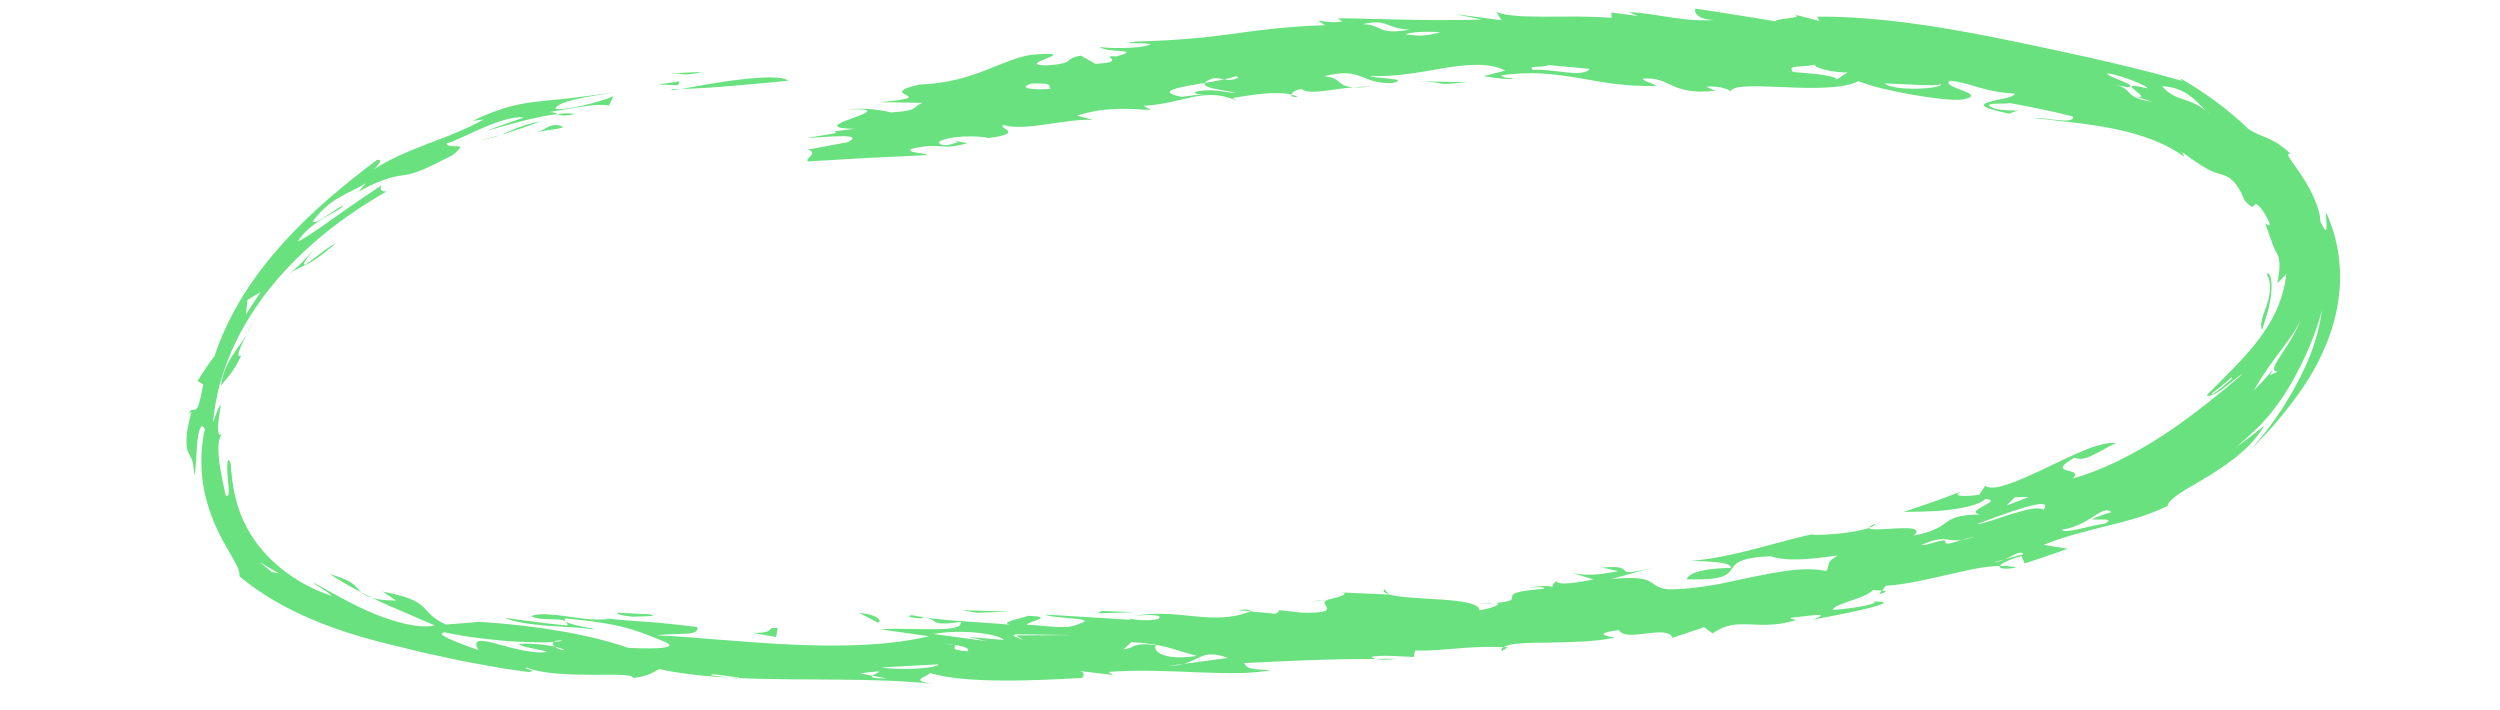 <?xml version="1.0" encoding="UTF-8"?>
<svg id="Layer_1" data-name="Layer 1" xmlns="http://www.w3.org/2000/svg" width="800" height="227.18" viewBox="0 0 800 227.18">
  <path d="M215.15,28.57c.74.02,1.88-.08,2.8-.1-2.62.44-3.89.63-2.8.1Z" fill="#69e17f"/>
  <path d="M252.21,25.84c-9.56.89-24.64,2.45-34.26,2.63,4.19-.73,11.94-2.23,19.07-3.05,7.12-.83,13.6-1.06,15.19.42Z" fill="#69e17f"/>
  <path d="M212.71,23.62c4.03-.28,8.06-.45,12.08-.62-3.44.85-4.88.9-6.26.76-1.37-.14-2.67-.44-5.82-.14Z" fill="#69e17f"/>
  <path d="M217.47,26.01l-.46,1.26-6.5-.24c2.32-.34,4.64-.71,6.96-1.02Z" fill="#69e17f"/>
  <path d="M444.46,190.17c-1.27-.41-2.07-.91-1.55-1.68l1.55,1.68Z" fill="#69e17f"/>
  <path d="M472.36,193.17c2.48-.04,4.22-.11,5.69-.22-1.68.28-3.11.27-5.69.22Z" fill="#69e17f"/>
  <path d="M419.56,192.43l4.87-.49c-1.54.28-3.25.48-4.87.49Z" fill="#69e17f"/>
  <path d="M115.67,189.61c-3.99-2.06-7.55-4.23-10.15-5.92,3.98,1.18,6.05,2.09,7.33,3.09,1.3.95,1.81,1.94,2.82,2.83Z" fill="#69e17f"/>
  <path d="M601.27,190.14l.95-1.2c1.38.12,2.12.37-.95,1.2Z" fill="#69e17f"/>
  <path d="M480.55,208.37c-.18-.54.04-.97.53-1.32.49.03.99.03,1.46.07l-1.99,1.25Z" fill="#69e17f"/>
  <path d="M400.31,195.51c-.06.04-.18.07-.27.12l-4.01-.39c2.12-.29,3.48-.19,4.28.27Z" fill="#69e17f"/>
  <path d="M639.93,181.06c1.84,0,3.66.13,5.35.54-3.8.71-5.78.35-5.35-.54Z" fill="#69e17f"/>
  <path d="M478.73,192.87c.06,0,0,.03.06.04-.2.01-.54.03-.73.04.26-.04.43-.04.68-.08Z" fill="#69e17f"/>
  <path d="M440.34,210.84c2.13,0,4.12-.05,6.4-.02-2.68.44-4.95.35-6.4.02Z" fill="#69e17f"/>
  <path d="M115.67,189.61c1.13.58,2.26,1.15,3.41,1.71-1.71-.46-2.68-1.07-3.41-1.71Z" fill="#69e17f"/>
  <path d="M184.05,36.45c-3.73.87-4.76.51-5.64,0,2.13-.22,4.06-.28,5.64,0Z" fill="#69e17f"/>
  <path d="M266.53,42.07l-1.52.19c.64-.15,1.13-.19,1.52-.19Z" fill="#69e17f"/>
  <path d="M413.25,30.29c.7.18,1.44.38,1.98.66-1.24.31-1.97-.09-1.98-.66Z" fill="#69e17f"/>
  <path d="M549.58,6.31c-4.9.48-9.84.01-14.62-.7-4.78-.7-9.41-1.61-13.66-1.72l2.87,1.23-8.54-1.13.07,1.7c-3.53-.25-7.28-.36-11-.4-3.72.02-7.4.03-10.8.04-3.4,0-6.53-.07-9.12-.31-2.6-.22-4.67-.58-5.97-1.24l1.68,2.7-15.03-1.99,8.62,1.74c-4.21.21-8.97.18-13.79.19-4.83,0-9.72-.09-14.2-.21-8.97-.22-16.28-.39-18.08-.33l1.56.95c-2.73.62-4.93.04-7.82-.18l2.28,1.43c-6.34.15-11.52.61-16.16,1.07-4.64.47-8.75,1.02-12.94,1.62-4.19.57-8.48,1.12-13.48,1.53-5.01.43-10.73.83-17.81.97-7.66.96,4.3.16,4.49,1-2.05.76-5.56,1.05-8.84,1.09-3.27.06-6.31-.11-7.41-.35,1.22,1.08,4.78,1.16,6.93,1.32,2.15.2,2.88.4-1.53,1.74-6.49-.58,4.54,1.79-6.73,2.35l-4.68-2.62c-6.21,1.12-1.03,2.44-10.94,3.13-11.42-.13,13.47-4.87-4.76-3.41-4.55.59-9.16,2.8-14.84,4.98-5.67,2.22-12.42,4.27-21.3,4.57-14.94,3.55,8.55,3.65-12.46,5.62l13.63.22c-3.35,1.31-.97,2.53-10.09,3.07-3.01-.79-8.81-1.58-13.71-.99,19.83-.52-16.61,5.88,1.95,6.23l-6.77.86c.86,0,1.11.25.7.55l-8.94,1.5c5.63-.14,18.81-1.76,13.02,1.34l-12.88,2.42c3.7,1.17-.94,2.54.02,3.77l19.24-1.13,19.23-.9c-1.62-.81-7.18-.74-5.27-2.03,10.06-2.22,8.53.75,17.92-1.78l-4.38-.83c.82.42,2.18.42.12.84-3.25,1.26-4.84.42-4.97-.41,3.15-2.09,12.95-2.09,15.96-1.25,12.38-1.6,2.21-3.34,4.89-4.17,6.74,2.18,20.75-2.29,28.6-1.6l-5.12-1.39c4.63-1.55,9.13-2.06,13.15-2.17,4.03-.12,7.6.28,10.4.37l-2.28-1.35c6.62-.37,11.47-1.98,15.99-2.87,4.52-.86,8.7-1.06,13.9,1.3l-1.46-.92c5.4-.86,13.6-2.41,18.89-1.07.09-.64.97-1.48,3.17-1.78,1.52.97,3.68.97,6.45.67,2.78-.29,6.17-.9,10.18-1.24-5.35-.34-3.75-3.09-9.41-3.54,12.31-3.22,11.5,2.53,21.89,2.17,6.21-1.54-5.64-1.37-7.18-2.28,8.07.42,16.29-1.26,23.81-2.54,7.52-1.18,14.33-1.81,19.43.82l-6.9,1.8c6.41,1.1,9.87,1.05,9.09.55-2.06.2-2.75-.3-3.49-.8,9.66-1.47,17.23-.39,24.79.82,7.57,1.35,15.12,2.81,24.87,2.54-1.42-1.06-4.2-1.47-4.3-2.32,9.01-.76,8.58,5.46,23.11,3.88l-2.79-1.29c4.85-.5,8.35,1.36,7.68,1.67.28-2.26,7.95-1.93,16.82-1.56,8.87.41,18.95.68,24.23-1.9,3.47,1.51,10.24,3.11,16.9,4.29,6.66,1.17,13.2,1.96,16.34,1.6,4.55-.88,2.69-1.85.11-2.87-2.58-1.01-5.87-2.04-4.1-3.15,6.98.69,10.34,3.55,20.73,4.11-.1,1.26-5.34,1.83-8.15,2.66-1.41.41-2.21.86-1.47,1.45.74.58,3.01,1.29,7.72,2.31l2.86-.97c-2.01-.11-4.78.02-7.52-.67-5.36-2.2,3.55-1.28,4.92-1.75,6.82,1.24,13.65,2.6,20.22,4.3.43,1.49-2.27,1.4-5.27,1.1-3.01-.3-6.36-.85-7.04-.62,4.05.53,8.26.93,12.53,1.45,4.29.52,8.65,1.13,12.91,2,8.5,1.72,16.69,4.58,22.56,9.03l-.71-1.56c3.84,2.81,6.27,4.45,8.14,5.43.95.47,1.7.85,2.42,1.09.71.25,1.34.4,1.91.59,1.15.36,2.25.67,3.46,1.82.62.56,1.28,1.31,1.96,2.39.71,1.04,1.4,2.43,2.1,4.18,1.28,1.41,1.97,1.9,2.36,1.97.41.07.57-.31.79-.59.22-.27.48-.43,1.13.11.65.54,1.71,1.77,3.13,4.48.79,1.54.65,1.99.33,1.96-.32-.02-.9-.47-1.2-.66.65,1.7,1.16,3.06,1.52,4.19.41,1.11.68,1.99.96,2.69.29.69.52,1.22.71,1.65.21.44.41.78.59,1.12.39.68.62,1.37.79,2.73.07.69.04,1.55-.02,2.66-.04.56-.14,1.18-.24,1.86-.09.69-.25,1.44-.46,2.27.5-.46,1.01-.93,1.51-1.42.47-.49.95-1,1.42-1.52-.43,4.29-1.68,8.47-3.49,12.27-1.82,3.81-4.15,7.25-6.65,10.36-2.51,3.12-5.19,5.92-7.8,8.58-.67.65-1.32,1.31-1.94,1.97-.66.63-1.29,1.26-1.9,1.91-1.26,1.26-2.56,2.48-3.7,3.79,1.02.52,3.15-.7,5.38-2.32,1.07-.84,2.22-1.73,3.25-2.6.53-.42,1.04-.81,1.54-1.15.48-.35.94-.65,1.38-.87-1.87,1.62-3.84,3.26-5.82,4.94-.98.85-2.09,1.63-3.12,2.49-1.06.83-2.05,1.75-3.18,2.55-1.1.83-2.2,1.68-3.29,2.55-1.09.88-2.28,1.65-3.41,2.5-2.24,1.72-4.67,3.24-7.01,4.86-9.58,6.17-19.81,11.25-28.59,13.6,2.13-1.91-.24-2.08-1.89-2.59-.82-.25-1.46-.56-1.27-1.15.19-.59,1.23-1.45,3.66-2.91,1.89.77,3.91.22,6.08-.87,1.09-.54,2.25-1.17,3.46-1.84,1.2-.69,2.46-1.38,3.84-1.97-1.44-.16-3.04.03-4.76.49-1.75.41-3.64,1.07-5.6,1.91-1.99.79-4.07,1.74-6.17,2.76-2.14.96-4.27,2.06-6.42,3.05-8.54,4.04-16.63,7.54-18.89,5.4l-1.88,2.9c-2.75.51-10.02.92-5.54-1.14-3.14,1.18-6.22,2.37-9.35,3.48l-9.41,3.2c1.8-.04,4.09-.09,6.6-.14,2.51-.07,5.22-.19,7.81-.53,5.19-.62,10.02-1.69,11.87-3.53,6.16.58-7.41,3.9-1.78,5-13.99.3-7.46,3.99-21.23,6.76,2.64-2.35-1-2.52-5.24-2.32-4.22.25-9.15.64-9.01-.17-4.29,1.59-14.43,2.52-18.49,2.16-7.86,1.4-25.45,7.51-38.41,8.39,2.49.1,5.7.18,8.26.48,2.55.25,4.47.76,4.36,1.81-1.61,0-3.25.1-4.81.23-1.57.13-3.06.34-4.37.63-2.63.59-4.55,1.51-4.95,2.78,5.75.16,9.03-.15,11.02-.76,1.98-.63,2.69-1.5,3.31-2.41,1.26-1.81,2.19-3.76,12.47-4.22,2.73.86,5.49,1.11,8.89,1.03,3.4-.11,7.44-.51,12.67-1.28-4.35,2.58-2.15,2.74-3.69,5-6.96-1.51-15.17.2-23.91,1.94-2.18.47-4.39.94-6.61,1.42l-3.33.7c-1.12.19-2.24.38-3.35.58-4.47.72-8.91,1.23-13.19,1.21-7.28-.58-2.54-4.93-18.51-3.27l13.39-3.66c-14.75,3.69-3.76-1.17-16.2-.04l5.16,1.14c-3.75.73-6.34,1.09-8.54,1.14-2.2.07-4-.13-6.18-.54l6.78,2.05c-4.05.86-11.6,2.16-11.9.49-.97.82-1.27,1.42-1.22,1.91-.85-.37-2.82-.43-7.63.16,2.85.02,4.87-.38,5.03.46-18.43,1.3-3.95,3.54-15.38,4.49,1.87.45-1.28,1.67-5.35,2.38-.08-2.26-5.79-3.01-12.24-3.44-6.45-.43-13.66-.69-16.74-1.67l.08.06c-5.17-.17-10.35-.44-15.52-.69,3.15.15-.13,1.61-4.58,2.4l.73-.07c-4.86,1.02,6.16,4.53-8.65,4.16l-7.82-.87c1.39.08.1.84-.6,1.23l-8.04-.76c-5.99,2.41-11.78,2.13-17.85,1.56-6.08-.59-12.42-1.42-19.56-.08,4.13-.53,10.46-.51,7.81.99-2.76.64-6.99.34-9.18-.25l.74.47-27.5-1.69c2.28,1.44,17.61.96,10.82,2.94-3.97,2.21-11.92.33-16.84.36.59-1.21,9.62-2.61.44-2.9-1.1.64-9.78,2.14-5.64,2.86-9.43-.91-23.11-1.2-31.56-3.08-2.65.6,1.55.97,2.96,1.09l.66-.36c5.67.48.96,3.04,12.03,1.45,1.05,3.87-15.99,1.61-25.7,2.37l15.6,2.22c-13.01,3.07-28.42,3.38-43.78,2.68-15.37-.68-30.62-2.4-43.52-2.99,7.62-.87,13.92.38,13.09-2.66-3.99-.48-6.84-.8-9.14-1.02-2.29-.25-4.01-.41-5.74-.54-3.45-.26-6.91-.36-14.8-1.24l1.35.25c-2.07.25-4.32.21-6.6.03-2.28-.22-4.59-.58-6.82-.89-2.23-.32-4.38-.55-6.31-.64-1.93-.09-3.66.04-5.08.56,1.67,1.02,4.61,1,7.11,1.05,2.51.04,4.57.26,4.52,1.97l-5-.51c-1.67-.17-3.33-.41-4.99-.62-3.32-.44-6.65-.8-9.96-1.32,2.99,1.45,8,2.02,13.18,2.51,5.19.37,10.57.53,14.38,1.08,2.78.07,0-.16-3.1-.84-3.1-.65-6.53-1.58-5.12-2.57,18.62,1.74,22.78,3.9,31.93,7.56,5.59,2.6-8.37,2.03-11.9,1.87-11.88-4.22-29.08-7.17-47.77-8.36l-2.64.28-2.63.21-5.29.4c-2.19-.97-3.53-1.94-4.57-2.88-1.03-.97-1.76-1.92-2.74-2.81-.97-.9-2.18-1.75-4.17-2.55-1.98-.81-4.8-1.51-8.72-2.31,1.4.99,2.86,1.93,4.34,2.88-3.69-.04-6.03-.37-7.7-.84,3.21,1.58,6.68,3.09,10.12,4.54,3.43,1.44,6.78,2.97,9.87,4.24-2.54.59-5.47.3-8.66-.34-3.19-.67-6.64-1.72-10.15-3.15-7.04-2.82-14.05-6.94-20.02-10.26.39.82,4.77,2.85,5.78,4.31-4.95-1.68-9.74-4.08-13.97-7.15-4.24-3.05-7.92-6.75-10.69-10.79-1.4-2.01-2.58-4.08-3.52-6.19-.98-2.08-1.69-4.21-2.26-6.28-1.11-4.16-1.56-8.14-1.78-11.82-1.07-3.06-1.27.04-1.03,3.62.19,3.56,1.1,7.53-.62,6.42-.83-4.08-1.84-8.36-2.16-12.05-.33-3.67-.12-6.63,1.16-7.62-.94.83-1.3.07-1.38-1.34-.11-1.41.18-3.44.42-5.08.25-1.63.53-2.87.29-2.75-.22.13-.99,1.58-2.36,5.56.35-3.88,1.03-7.79,2.03-11.66,1.01-3.87,2.38-7.67,3.99-11.39,1.61-3.72,3.56-7.31,5.71-10.77,2.15-3.46,4.53-6.79,7.12-9.93,10.31-12.66,23.39-22.6,36.65-30.16-1.8-.04-2.28-.72-1.57-2.02-4.39,2.89-9.74,6.57-14.6,10.02-4.88,3.42-9.27,6.64-12.19,7.99,1.84-3.15,5.27-5.72,8.38-7.53,3.09-1.86,5.81-3.08,6.28-4.1-1.67.78-3.85,2.35-5.75,3.6-1.88,1.27-3.52,2.19-4.14,1.62,2.77-3.85,5.72-6.09,8.58-7.74,2.87-1.67,5.67-2.8,8.41-4.52-.8.9-1.57,1.83-2.35,2.74,4.39-2.51,7.45-3.64,9.72-4.33,2.29-.64,3.8-.85,5.31-1.08,1.51-.25,2.98-.61,5.2-1.52,2.22-.91,5.17-2.41,9.81-4.72,6.04-4.94-.73-1.52-1.93-3.78,1.25-.27,3.01-1.07,5.08-2.03,2.1-.91,4.47-2.09,6.91-3.11,2.46-.98,4.91-2,7.16-2.56,2.24-.58,4.23-.87,5.65-.61l-6.03,2.05c-2,.71-3.98,1.49-5.96,2.23,2.15-.61,4.26-1.2,6.32-1.78,2.06-.55,4.07-1.09,5.99-1.6,3.88-.91,7.42-1.73,10.51-2.02-.75-.37-1.39-.79-3.27-.53,7.02-1.07,15.83-3.14,19.68-2.16.47-1.03.94-2.05,1.43-3.06-.98.47-2.48,1.04-4.22,1.56-1.74.52-3.71,1.01-5.62,1.47-1.91.45-3.79.78-5.33.98-1.54.21-2.75.25-3.36.01.29-1.31,3.64-2.43,7.61-3.25,1.98-.45,4.12-.8,6.11-1.12,1.98-.33,3.81-.65,5.18-.93-12.21,1.92-18.57,2.39-24.48,3-2.94.37-5.77.73-9.07,1.66-3.31.87-7.11,2.26-11.94,4.58,1.21-.2,2.43-.35,3.66-.48-1.47.78-2.95,1.57-4.45,2.28-1.5.73-3.04,1.33-4.56,1.99-3.04,1.32-6.16,2.42-9.22,3.61-6.13,2.37-12.11,4.87-17.02,8.13,2.48-2.27,2.55-3.47.97-3.02-5.29,3.98-10.42,8.05-15.4,12.36-4.96,4.34-9.77,8.92-14.34,13.93-4.53,5.03-8.84,10.47-12.65,16.5-3.79,6.04-7.11,12.65-9.5,19.9-1.94,2.53-3.72,5.22-5.45,8.02l1.83,1.09c-.73,3.7-1.15,5.73-1.61,6.84-.46,1.1-.83,1.29-1.25,1.29-.8.03-1.67-.71-2.23,4.34.47-3.84.77-3.06,1.38-3.76-.31,1.09-.6,2.06-.81,2.99-.2.93-.37,1.78-.5,2.55-.31,1.52-.33,2.83-.35,3.85-.02,1.03.06,1.8.2,2.41.13.61.29,1.07.47,1.45.34.77.76,1.28,1.1,2.24.17.48.31,1.07.42,1.86.11.79.26,1.8.33,3.1.67-2.63.55-7.45,1-11.13.12-.92.2-1.78.37-2.47.17-.69.35-1.26.55-1.63.39-.76.85-.76,1.46.38-1.03,4.21-1.38,9.23-.96,14.34.39,5.13,1.79,10.32,3.62,14.84,1.81,4.55,4.13,8.36,5.84,11.35.88,1.47,1.57,2.79,2.05,3.86.46,1.1.65,2.01.5,2.69,13.81,11.53,31.45,17.75,47.89,21.75,4.03.98,8.03,1.95,11.95,2.9,3.95.85,7.83,1.68,11.6,2.49,3.78.73,7.45,1.37,10.98,2,1.76.33,3.49.59,5.18.82,1.69.23,3.34.46,4.94.67,3.59-.46-2.11-.92-.69-1.45,4.9,2.06,13.49,2.32,20.78,2.35,3.65-.02,6.98-.08,9.4.03,2.42.12,3.93.33,3.94.98,4.94-.47,7.06-2.24,8.41-2.86,3.21.78,6.75,1.28,10.52,1.76,3.77.48,7.76.76,11.87.99l-6-.79.66-.34,8.52,1.11-.32.15c20.49.97,44.03-.25,62.54,1.92-10.67-1.34,2.58-3.15-2.47-4,9.49,3.75,31.9,3.17,50.12,2.02-.11-.85,1.27-1.58-.89-2.17l10.62,1.24-1.44-.96c9.43-.74,19.34-.26,28.46.12,9.12.33,17.43.58,23.63-.75-7.76-.02-7.84-.91-8.69-2.21,13.56-.62,26.34-1.37,42.28-1.28-.87-.19-1.44-.44-1.49-.74,4.12-.65,9.19-.08,13.48.08l.41-2.07c2.04.07,4.23,0,6.5-.11,2.28-.15,4.64-.36,7.06-.56,4.84-.41,9.87-.67,14.77-.39,1.77-1.32,7.65-1.43,14.48-1.48,6.82-.13,14.6-.26,20.1-1.42,4.31-.08-9.56-1.1,2.36-2.57,2.29,4.12,15.46-2.07,17.1,2.47l10.15-3.4,2.69,1.97c4.07-2.88,7.5-3.02,11.56-2.88,2.03.07,4.22.21,6.7.1,2.49-.12,5.28-.45,8.49-1.51-.79-.36-2.23-.23-1.62-.7,4.33-.39,14.19-2.13,6.85.63,7.03-1.29,31.02-5.9,19.79-5.83.54.57-1.69,1.15-4.6,1.64-1.45.25-3.08.47-4.61.67-1.53.19-2.97.3-4.06.4.14-2.03,10.76-3.68,12.84-6.45.39.14,1.84.16,2.91.25l1.19-1.57c3.39-.18,6.73-.74,10.01-1.39,3.28-.64,6.48-1.38,9.57-2.07,3.11-.65,6.05-1.43,8.89-1.95,2.82-.54,5.49-.87,8.04-.9.36-.78,2.46-1.9,6.93-3.19l.97,2.37c2.29-.74,4.59-1.49,6.89-2.29l3.45-1.18,3.46-1.26c-2.58-.37-5.14-.78-7.67-1.24,7.39-2.92,14.08-4.46,20.56-6.11,6.46-1.63,12.76-3.2,19.04-6.31.28-1.37,1.95-2.72,4.38-4.35,1.22-.81,2.65-1.59,4.19-2.51,1.54-.92,3.2-1.9,4.91-2.92,3.39-2.15,7-4.51,10.09-7.26.78-.68,1.54-1.32,2.25-2.04.7-.73,1.37-1.46,1.99-2.19.62-.73,1.2-1.46,1.72-2.18.26-.36.51-.72.74-1.08.23-.39.44-.77.63-1.15-.37.32-.74.66-1.12.97l-1.13.87-2.26,1.73-2.25,1.72-2.31,1.56c2.35-1.76,4.3-3.67,6.1-5.32.44-.42.88-.83,1.3-1.24.41-.44.81-.88,1.21-1.3.77-.86,1.54-1.67,2.19-2.49,2.7-3.2,4.64-6.23,6.48-9.24,1.79-3.06,3.42-6.18,5.17-9.95,1.7-3.8,3.59-8.25,5.13-14.36-.67,5.31-1.84,9.12-2.96,12.36-.59,1.6-1.15,3.09-1.79,4.5-.6,1.44-1.27,2.79-1.97,4.21-.68,1.45-1.5,2.85-2.35,4.47-.92,1.54-1.88,3.3-3.1,5.16-.59.95-1.23,1.95-1.95,2.97-.71,1.03-1.45,2.14-2.33,3.29-1.72,2.41-3.74,4.69-6.05,7.49,2.47-2.63,4.9-5.01,7.24-7.73,1.14-1.33,2.23-2.63,3.31-3.94,1.05-1.36,2.12-2.64,3.1-4.02,4-5.42,7.51-11.14,10.11-17.47,2.64-6.29,4.33-13.23,4.56-20.55.06-3.66-.2-7.4-.94-11.12-.77-3.71-1.93-7.41-3.59-10.94-.13,1.17.31,3.59.2,4.91-.04.65-.16,1.01-.45.79-.32-.22-.71-1.06-1.56-2.7.02-.77-.09-1.78-.37-2.92-.31-1.12-.7-2.42-1.25-3.73-1.1-2.62-2.63-5.44-4.2-7.78-3.09-4.73-6-7.89-3.61-7.12-1.61-1.64-3.1-2.64-4.35-3.49-1.29-.78-2.41-1.3-3.43-1.75-1.02-.45-1.98-.76-2.91-1.2-.93-.44-1.88-.93-2.93-1.63-3.31-3.26-6.94-6.22-10.46-8.83-3.63-2.67-7.41-5.11-11.27-7.34l.54.79c-10.91-3.13-21.01-5.47-30.79-7.68-4.96-1.13-9.72-2.1-14.44-3.13-4.73-1.01-9.42-1.99-14.12-2.93-9.39-1.88-18.76-3.56-28.25-4.79-4.75-.62-9.52-1.12-14.34-1.48-2.41-.18-4.85-.33-7.31-.42-2.47-.08-4.97-.12-7.49-.11l.69,1.4-9.93-2.59c7.8,1.79-3.51,1.5-4.18,2.66l-12.76-2.05c-4.26-.68-8.52-1.39-12.79-1.99-.62,1.19.8,3.89,7.11,3.63ZM647.49,177.31c-1.98.58-3.96,1.14-5.93,1.67-1.14.48-2.35.9-3.75,1.04l3.75-1.04c2.92-1.24,4.81-2.99,5.93-1.67ZM90.95,193.21c-1.11-1.33-.06-.79,1.53.1,1.59.91,3.76,2.13,4.8,2.52-3.19-1.59-6.33-3.37-9.35-5.39-1.66-.23,1.71,1.88,3.03,2.77ZM642.13,161.75l2.64-2.64,4.45-.08c-2.35.94-4.71,1.85-7.1,2.73ZM714.11,121.27c-.99.94-2.05,1.79-3.08,2.67-1.04.87-2.19,1.64-3.28,2.46l.26-.71c1.07-.8,2.21-1.57,3.2-2.45l1.54-1.29,1.49-1.36-.13.68ZM705.87,35.42c.47.38.92.7,1.41,1.19-.47-.36-.96-.76-1.41-1.19-2.89-2.33-5.41-3-7.63-3.79-2.25-.75-4.21-1.59-6.39-4.03,3.81.13,6.6,1.37,8.75,2.94,2.17,1.55,3.71,3.4,5.27,4.87ZM675.65,163.89c-2.88.88-4.29,1.27-6.23,2.27,1.79.35,7.96-.59,4.01,1.44-3.29.2-12.92,3.49-13.62,1.89,2.22-.29,4.15-.99,5.83-1.78,1.68-.79,3.11-1.67,4.35-2.48,2.47-1.6,4.17-2.61,5.67-1.35ZM476.6,206.23l2.13-.39-7.98-.58,5.85.97ZM439.88,207.65c-4.51-1.9-15.65-.69-23.41-.73-1.89,1.99,6.1,3.71,15.21,2.86,10.78.92,3.82-3.17,8.21-2.13ZM728.89,118.9c-.86.4-1.69.81-2.56,1.16.38-.63.7-1.3,1.05-1.95-1.89,2.42-3.97,4.63-6.09,6.75,2.9-5.2,5.87-9.13,8.58-12.72,2.68-3.56,5.06-6.78,6.26-9.81-.22.67-.54,1.47-.93,2.35-.38.88-.91,1.79-1.41,2.76-1.06,1.9-2.33,3.85-3.46,5.55-2.24,3.38-3.86,5.9-1.44,5.92ZM361.9,210.91c-7.84-1.01-21.94-2.09-20.71-3.68-.39,2.91,10.94,3.79,14.44,3.62,2.03-.26,3.51-.16,6.27.06ZM362.09,205.46c11.34.83,12.17,2.13,20.92,4.43-11.13,1.73-14.35-1.84-13.08-3.44-7.84-.98-6.25.81-10.39,1.33l2.56-2.33ZM374.17,213.04l4.59-.6c5.39-1.44,6.36-4.77,14.16-1.9l-14.16,1.9c-1.2.34-2.7.57-4.59.6ZM279.12,216.23l4.68.87c-4.59.02-5.14-.4-4.68-.87l-3.9-.76c10.07-1.28,4.9-.16,3.9.76ZM351.58,213.07l13.36-.25c-.83-1.33-9.12-.28-13.36.25ZM282.04,213.58c5.63-.31,20.29-1.16,18.25-.92-1.28,1.58-14.66,1.68-18.25.92ZM83.47,93.44c-.82,1.17-1.66,2.34-2.42,3.55-.79,1.2-1.56,2.41-2.28,3.65l.17-2.33.25-2.33c1.4-.9,2.86-1.73,4.29-2.55ZM89.3,183.45c-.77-.12-1.56-.23-2.33-.4-1.33-1.03-2.6-2.14-3.84-3.28,2,1.35,4.05,2.6,6.17,3.68ZM177.14,205.42c-.48.4-.3.98.41,1.51,1.37.3,2.55.67,3.09,1.15-1.25-.1-2.4-.59-3.09-1.15-1.8-.37-4.06-.68-6.18-.84-2.12-.16-4.12-.17-5.39,0,1.34,1.17,6.98,1.63,9.08,2.53-2.14.37-4.88.05-7.7-.5-2.82-.55-5.71-1.33-8.18-2.04-4.94-1.34-8.26-1.89-6.1,1.92-.85-.33-2.23-.8-3.75-1.32-1.51-.57-3.16-1.2-4.56-1.8-2.8-1.2-4.62-2.28-2.45-2.52,2.34.49,5.22,1.05,8.36,1.5,3.14.41,6.51.79,9.82,1.11,3.31.33,6.56.43,9.44.53,2.88.08,5.38.1,7.21-.08.46-.33,1.27-.55,2.91-.46-.5.21-1.6.35-2.91.46ZM299.63,205.9c3.44.07,4.94.23,5.62.43,2.97.42,5.24,1.12,4.4,2.1-7.21-.61-2.64-1.54-4.4-2.1-1.82-.25-3.77-.43-5.62-.43ZM321.27,204.79l-11.28-.95,5.71,1.32-17.03-2.29c9.67-1.69,21.03.1,22.6,1.92ZM325.18,203.33l2.37,1.58-3.6-1.58h1.23s-.54-.36-.54-.36l18.96.25-18.41.11ZM518.4,192.78c3.12-3.35-1.16-3.72-6.71-3.64-5.56.04-12.4.61-14.39-.54-.55,2-7.34,5.84,11,3.5-15.64,3.86-10.34-2.4-19.26,3.37,1.89-.3,3.9-.49,5.86-.6,1.96-.13,3.88-.22,5.6-.26,3.45-.08,6.13,0,6.82,0l-8.94,1.31c2.75,1.45,6.16.58,9.67-.59,1.76-.59,3.54-1.25,5.29-1.75,1.75-.5,3.45-.88,5.06-.81ZM613.7,173.32l5.76-1.44,2.88-.72,2.86-.8-2.73.68-2.75.6-5.5,1.2-.53.49ZM621.14,26.94c.7,1.38-14.65,2.52-18.09-.25,7.7.19,16.04,1.06,18.09.25ZM495.45,20.83c4.44.41,8.89.74,13.32,1.23-2.6,2.98-11.89-.2-18.15.3-2.17-1.52,2.75-.51,4.83-1.53ZM408.72,22.99l-4.27-.28,4.62,2.8-.35-2.53ZM414.75,26.73c-2.59,1.51,6.5,1.66,8.63,1.41-2.88-.5-5.75-.94-8.63-1.41ZM337.27,35.17c1.83-.26,3.66-.49,5.49-.72l-5.25-2.21-.24,2.93ZM345.76,31.19c1.48,1.81,1.17,4.46,13.75,2.01.36-2.08-3.11-1.76,1.42-4.55-4.24-.14-7.59,1.06-9.67,1.42,2.88.07,6.18-1.1,7.07.18-4.67,1.2-9.57,1.4-12.57.95-.51-.65-1.27-1.19-2.98-1.34.1.61,1.23,1.08,2.98,1.34ZM391.76,25.4c1.67-.35,3.11-.72,3.76-1.1l.8.46c-1.68.99-3.19.89-4.56.64-1.83.39-3.96.76-6.16,1.13-1.29,1.81,7.51,2.41,9.86,3.22-4.18-.22-7.88-1.67-13.31-.27.76.46.09.85,3.56.6-2.52.29-5.05.56-7.56.9-4.43-.85-4.59-1.63-2.63-2.37,1.96-.74,6.04-1.45,10.08-2.08.23-.4.82-.83,2.33-1.37,1.28-.33,2.52.01,3.83.24ZM330.26,26.71l4.22.06c2.21.44.92,1.27,1.71,1.69-4.89.36-11.38-.13-5.93-1.75ZM581.46,20.55c-2.81.37,3.48,2.71,9.75,2.62l-3.49,2.32c-.04-1.7-12.57-2.22-13.97-2.47-2.08-2.49,2.74-1.21,7.71-2.46ZM653.93,163.14c-1.62-1.16-6.02.06-10.54,1.45-4.5,1.43-9.09,3.1-10.91,3.2,3.88-1.52,10.26-3.89,15.13-5.33,4.87-1.44,8.28-1.93,6.32.68ZM627.78,172.78c-4.22,1.22-5.35,1.83-5.36.15-2.24-.11-5.37,1.6-7.62,1.5,3.94-1.77,5.95-1.99,7.6-1.86,1.64.12,2.92.57,5.38.21,1.11-.31,2.36-.66,3.95-1.03-1.67.6-2.87.87-3.95,1.03ZM723.96,59.06l-1.11-3.15-1.31-3.12c-2.41-2.29-4.92-4.45-7.58-6.35,3.84,3.81,7.25,8.05,9.99,12.62ZM633.46,18.95c.59,1.41-9.9.32-12.02-.51.51,1.84,7.54,2.27,13.11,3.12.7.23,1.86.46,3.65.68-1.08-.26-2.28-.46-3.65-.68-2.04-.66-.48-1.4-.41-2.02l2.85-.18c-2.57-.48-5.14-.93-7.71-1.37l4.18.96ZM461,10.34c-6.24,1.54-6.99,1.05-11.22.66,1.33-.72,6.95-1.05,11.22-.66ZM686.2,28.08c-2.72-.69-3.81-.74-4.04-.49-.22.26.43.8,1.18,1.41,1.5,1.21,3.41,2.56-.13,1.83,1.83.54,3.65,1.12,5.47,1.75-4.69-.74-6.08-1.67-7.13-2.73-1.05-1.03-1.74-2.15-4.97-2.79,1.44.3,2.88.57,4.32.91,1.92-.29.4-1.1-1.69-1.97-2.08-.88-4.72-1.78-4.95-2.55,2.6.31,6.72,1.65,9.59,2.9,2.88,1.25,4.52,2.32,2.36,1.72ZM451.05,9.44c-10.41,1.99-8.67-1.63-15.02-1.7,8.29-1.89,7.18,1.42,15.02,1.7ZM619.54,10.78l.7-.27-8.47-1.72-.71.29,8.48,1.7Z" fill="#69e17f"/>
  <path d="M438.67,27.68c-2.55.32-4.23.34-5.62.26,1.78-.15,3.65-.27,5.62-.26Z" fill="#69e17f"/>
  <path d="M600.15,167.55c-.12.5-.93.94-2.07,1.36.08-.3.58-.7,2.07-1.36Z" fill="#69e17f"/>
  <path d="M580.34,170.93c-.25.05-.52.1-.75.15-.18-.02-.44-.02-.65-.03l1.4-.12Z" fill="#69e17f"/>
  <path d="M178.7,40.07c4.69,1.06-3.91,1.33-7.2,2.36,3.29-.96,4.17-2.82,7.2-2.36Z" fill="#69e17f"/>
  <path d="M151.68,45.02c1.08-.08,2.34-.31,3.76-.62,1.43-.29,3.01-.69,4.73-1.2-2.09.84-4.49,1.37-8.49,1.82Z" fill="#69e17f"/>
  <path d="M173.16,38.77c-2.5.96-4.86,1.75-7.02,2.53-2.16.76-4.18,1.33-5.97,1.9,1.62-.66,3.1-1.35,5.04-2.13.97-.39,2.06-.8,3.36-1.2,1.3-.37,2.81-.74,4.59-1.1Z" fill="#69e17f"/>
  <path d="M92.48,87.6c1.87-1.24,4.02-3.48,5.79-5.36.86-.96,1.64-1.82,2.2-2.44.55-.63.89-1.02.89-1.02-1.48,1.68-2.46,2.98-3.11,3.9-.65.92-.95,1.48-.98,1.77-.08.57.83-.03,2.18-1,1.31-1,3.11-2.35,4.65-3.52,1.57-1.11,2.91-2,3.34-2.07-4.13,3.52-6.34,5.17-8.37,6.25-1.02.53-1.93.98-2.98,1.48-1.06.49-2.19,1.1-3.59,2.01Z" fill="#69e17f"/>
  <path d="M78.85,107.09c.86-1.64,1.61-3.25,2.15-4.53-.61,1.67-1.29,3.16-2.15,4.53Z" fill="#69e17f"/>
  <path d="M77.25,113.69c-1.33,2.78-2.46,4.58-3.52,6.01-1.11,1.41-2.05,2.45-3.04,3.69.14-.96.32-1.87.53-2.73.22-.86.52-1.65.82-2.42.58-1.53,1.36-2.86,2.11-4.12.76-1.26,1.63-2.39,2.4-3.54.81-1.14,1.61-2.26,2.3-3.49-.96,2-1.93,3.96-2.32,5.29-.42,1.32-.35,1.96.72,1.31Z" fill="#69e17f"/>
  <path d="M202.34,197.34c-1.42-.21-4.82-.46-4.86-1.3,3.43.25,6.89.37,10.33.52,4.13.69-3.39.7-5.47.78Z" fill="#69e17f"/>
  <path d="M240.61,202.52c8.36.14,4.01-2.05,8.23-1.55l-.47,2.88-7.77-1.34Z" fill="#69e17f"/>
  <path d="M235.82,217.1l-2.5-.32c.94.05,1.86.09,2.86.14l-.36.18Z" fill="#69e17f"/>
  <path d="M280.82,199.19l-5.85-3.07c7.03.66,7.19,3.2,5.85,3.07Z" fill="#69e17f"/>
  <polygon points="312.7 196.09 307.75 195.25 323.18 195.72 312.7 196.09" fill="#69e17f"/>
  <polygon points="351.27 196.25 352.6 195.52 363.19 195.9 351.27 196.25" fill="#69e17f"/>
  <path d="M725.28,87.61c.68-.36,1.12.28,1.42,1.56.12.64.17,1.44.21,2.35-.01.9-.07,1.91-.18,2.96-.17,1.04-.29,2.14-.56,3.21-.12.54-.25,1.07-.37,1.6-.15.52-.3,1.03-.44,1.53-.58,1.99-1.2,3.71-1.51,4.83-.9-2.1.41-4.77,1.49-8.02,1.09-3.2,1.76-7.13-.05-10.01Z" fill="#69e17f"/>
  <path d="M453.21,26.02c5.35.08,10.69.13,16.04.3-6.2.59-7.06.63-7.95.44-.89-.19-1.8-.59-8.09-.75Z" fill="#69e17f"/>
</svg>